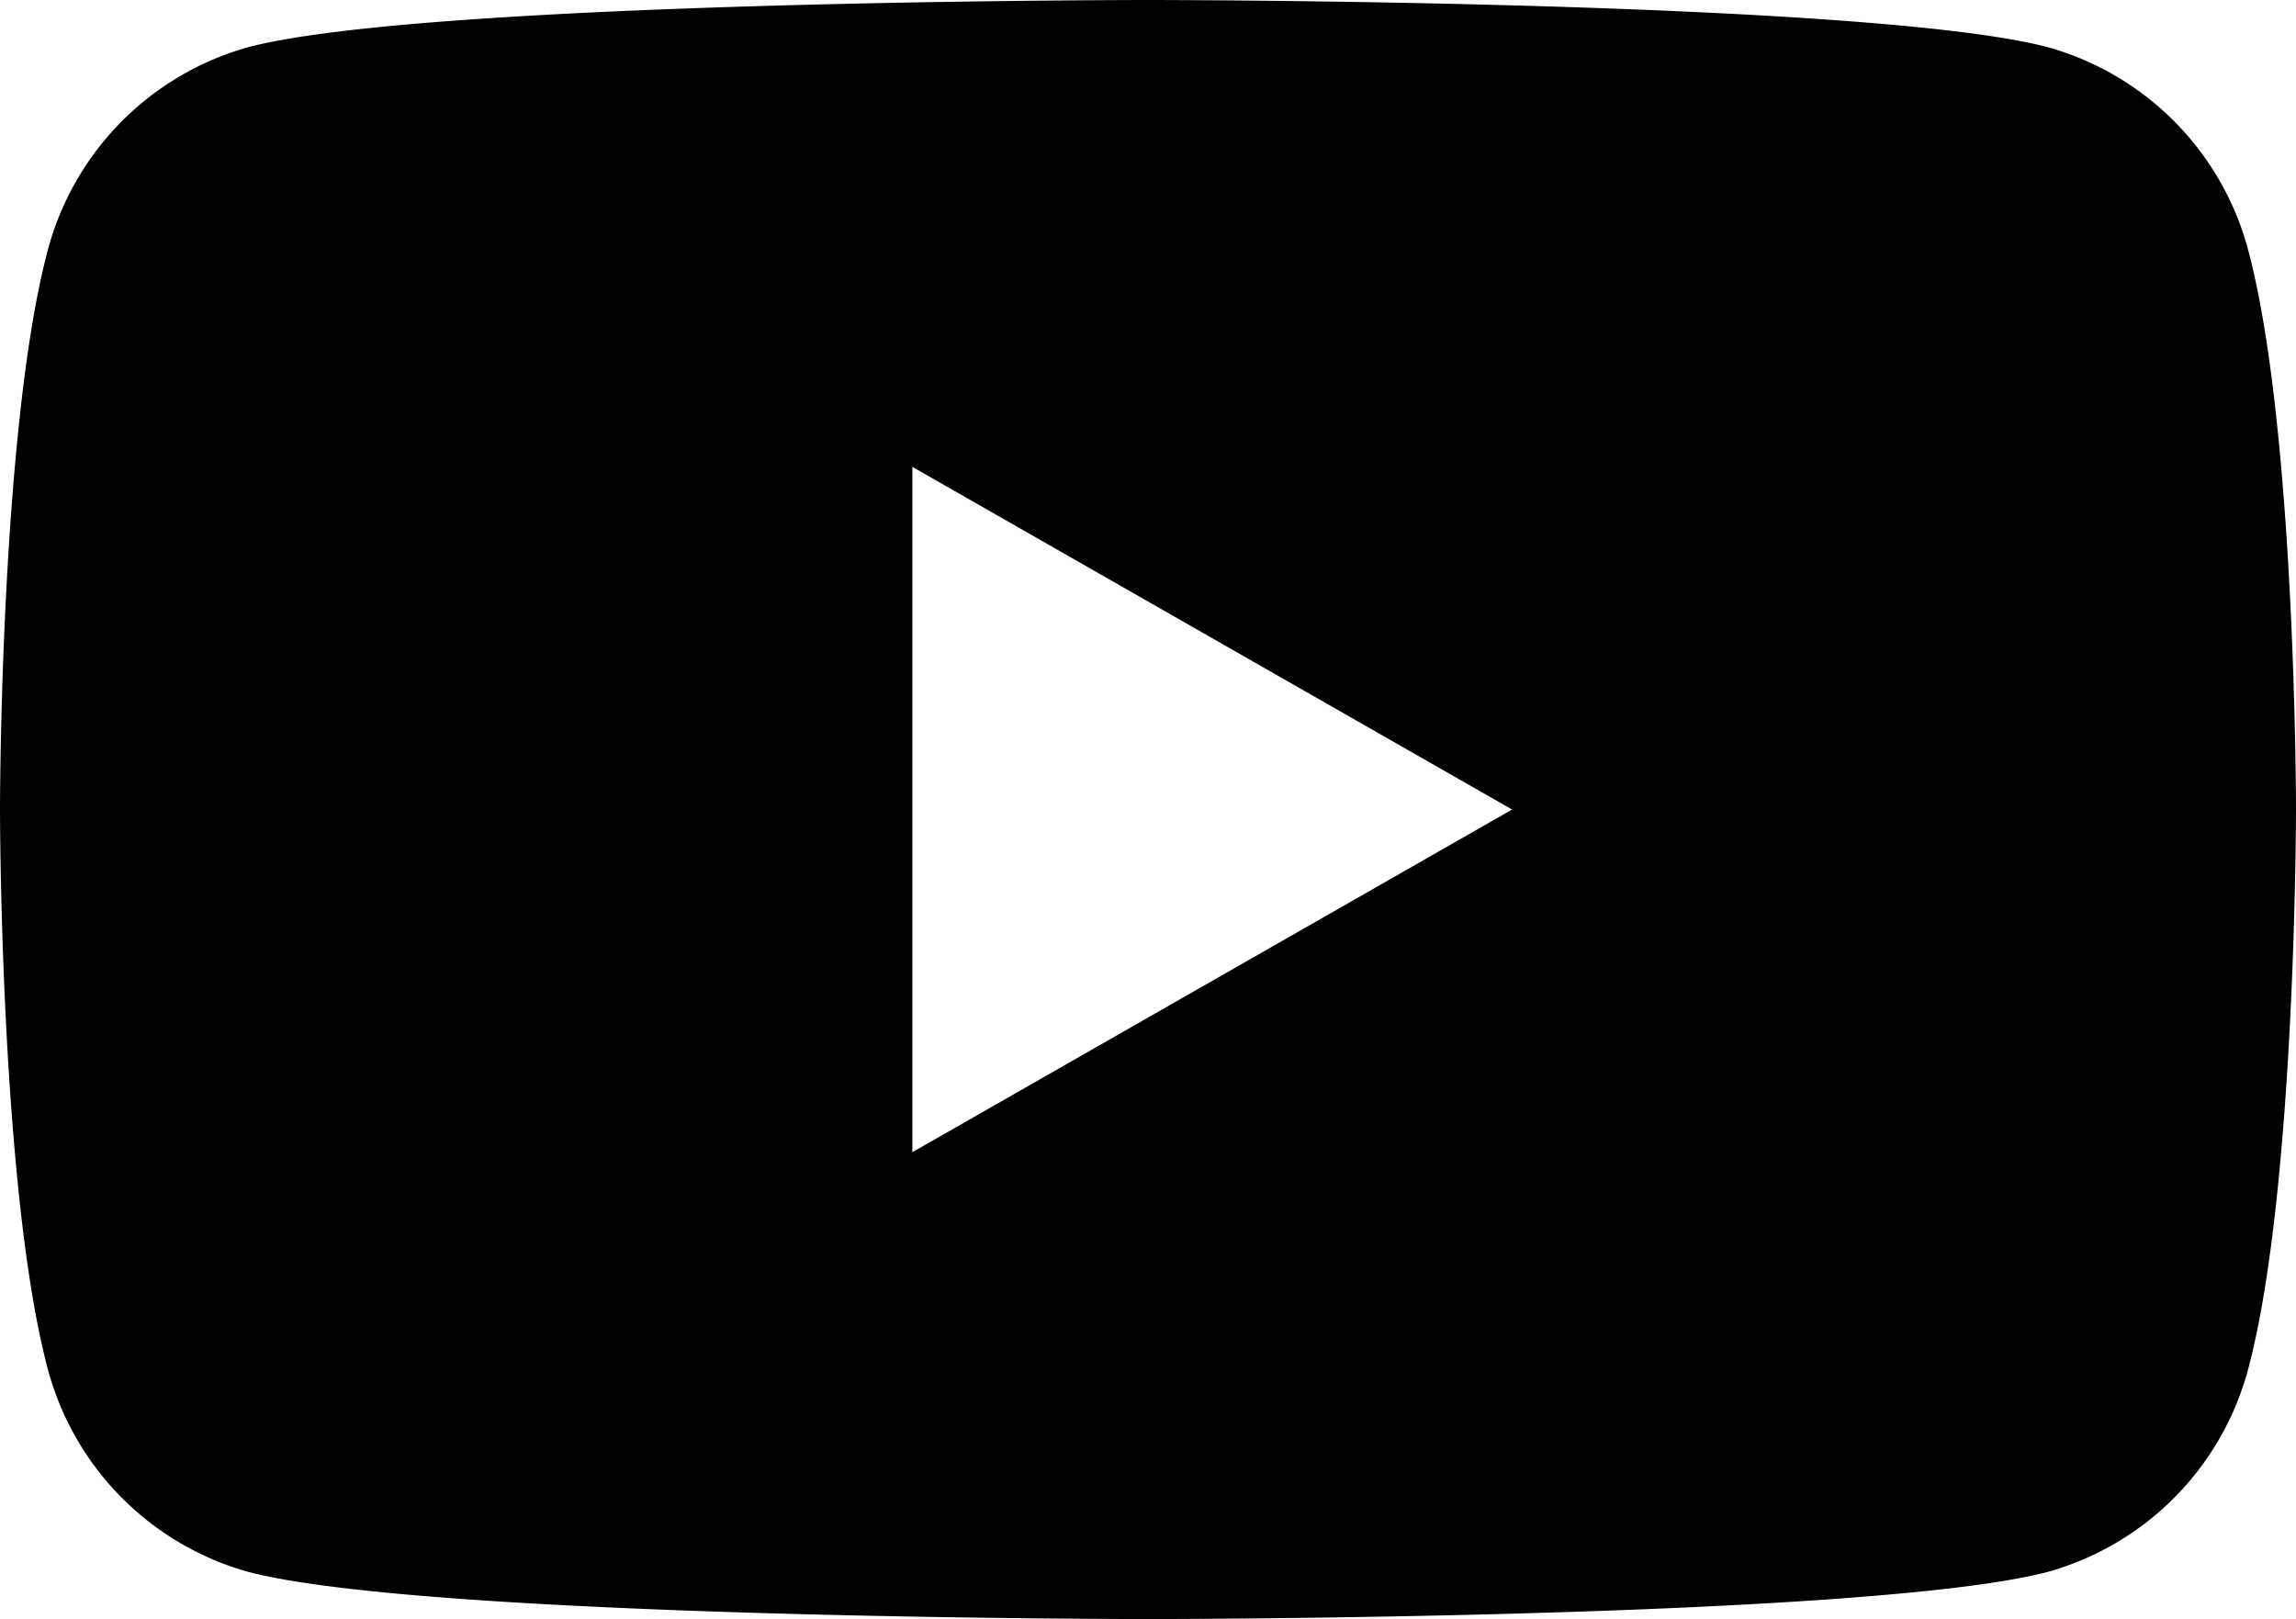 <svg xmlns="http://www.w3.org/2000/svg" viewBox="0 0 53.6 37.8"><g id="Layer_2" data-name="Layer 2"><g id="Layer_1-2" data-name="Layer 1"><path d="M21.3,26.9v-16l14,8Zm31.2-21a6.71,6.71,0,0,0-4.7-4.8C43.6,0,26.8,0,26.8,0S10,0,5.8,1.1A6.71,6.71,0,0,0,1.1,5.9C0,10.1,0,18.9,0,18.9s0,8.8,1.1,13a6.71,6.71,0,0,0,4.7,4.8c4.2,1.1,21,1.1,21,1.1s16.8,0,21-1.1a6.71,6.71,0,0,0,4.7-4.8c1.1-4.2,1.1-13,1.1-13s0-8.8-1.1-13"/></g></g></svg>